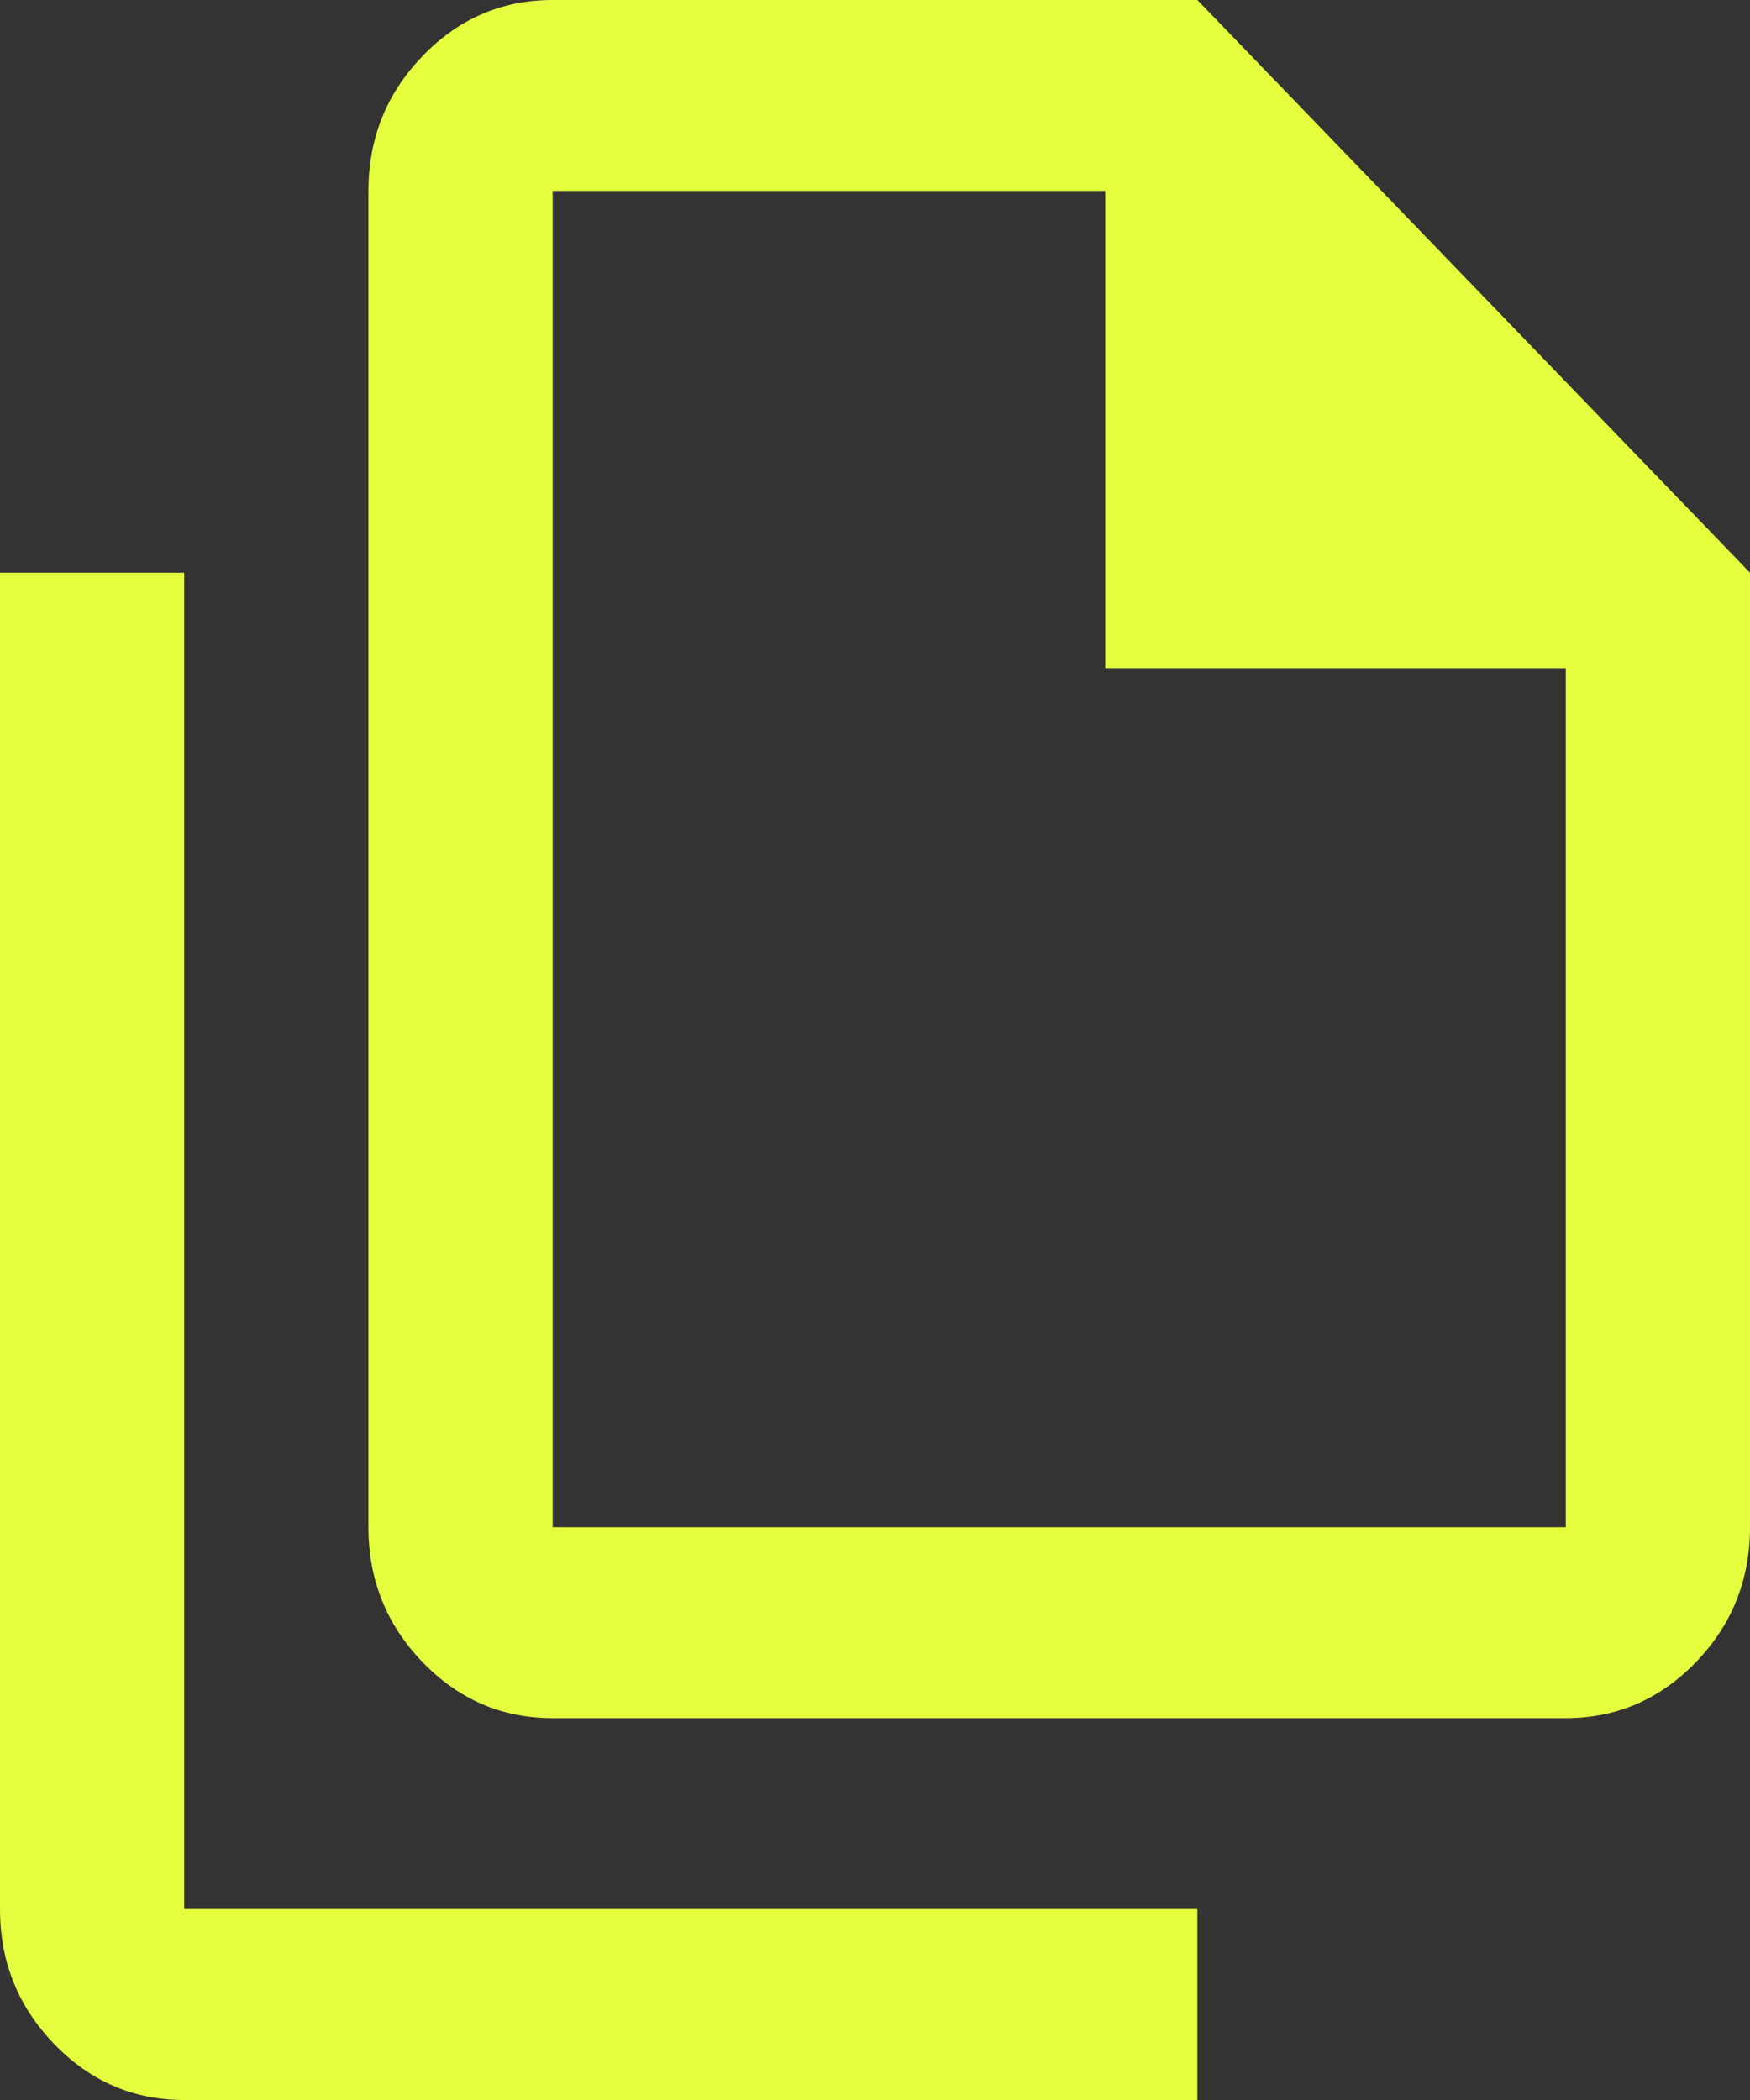 <svg width="30" height="36" viewBox="0 0 30 36" fill="none" xmlns="http://www.w3.org/2000/svg">
    <rect x="0" y="0" width="30" height="36" fill="#333333" stroke="none"/>
    <path d="M26.842 29.454H9.474C8.605 29.454 7.862 29.134 7.244 28.494C6.625 27.852 6.316 27.082 6.316 26.182V3.273C6.316 2.373 6.625 1.602 7.244 0.961C7.862 0.32 8.605 0 9.474 0H20.526L30 9.818V26.182C30 27.082 29.691 27.852 29.073 28.494C28.454 29.134 27.71 29.454 26.842 29.454ZM18.947 11.454V3.273H9.474V26.182H26.842V11.454H18.947ZM3.158 36C2.289 36 1.546 35.68 0.928 35.039C0.309 34.398 0 33.627 0 32.727V9.818H3.158V32.727H20.526V36H3.158Z" fill="#E4FF3E"/>
</svg>